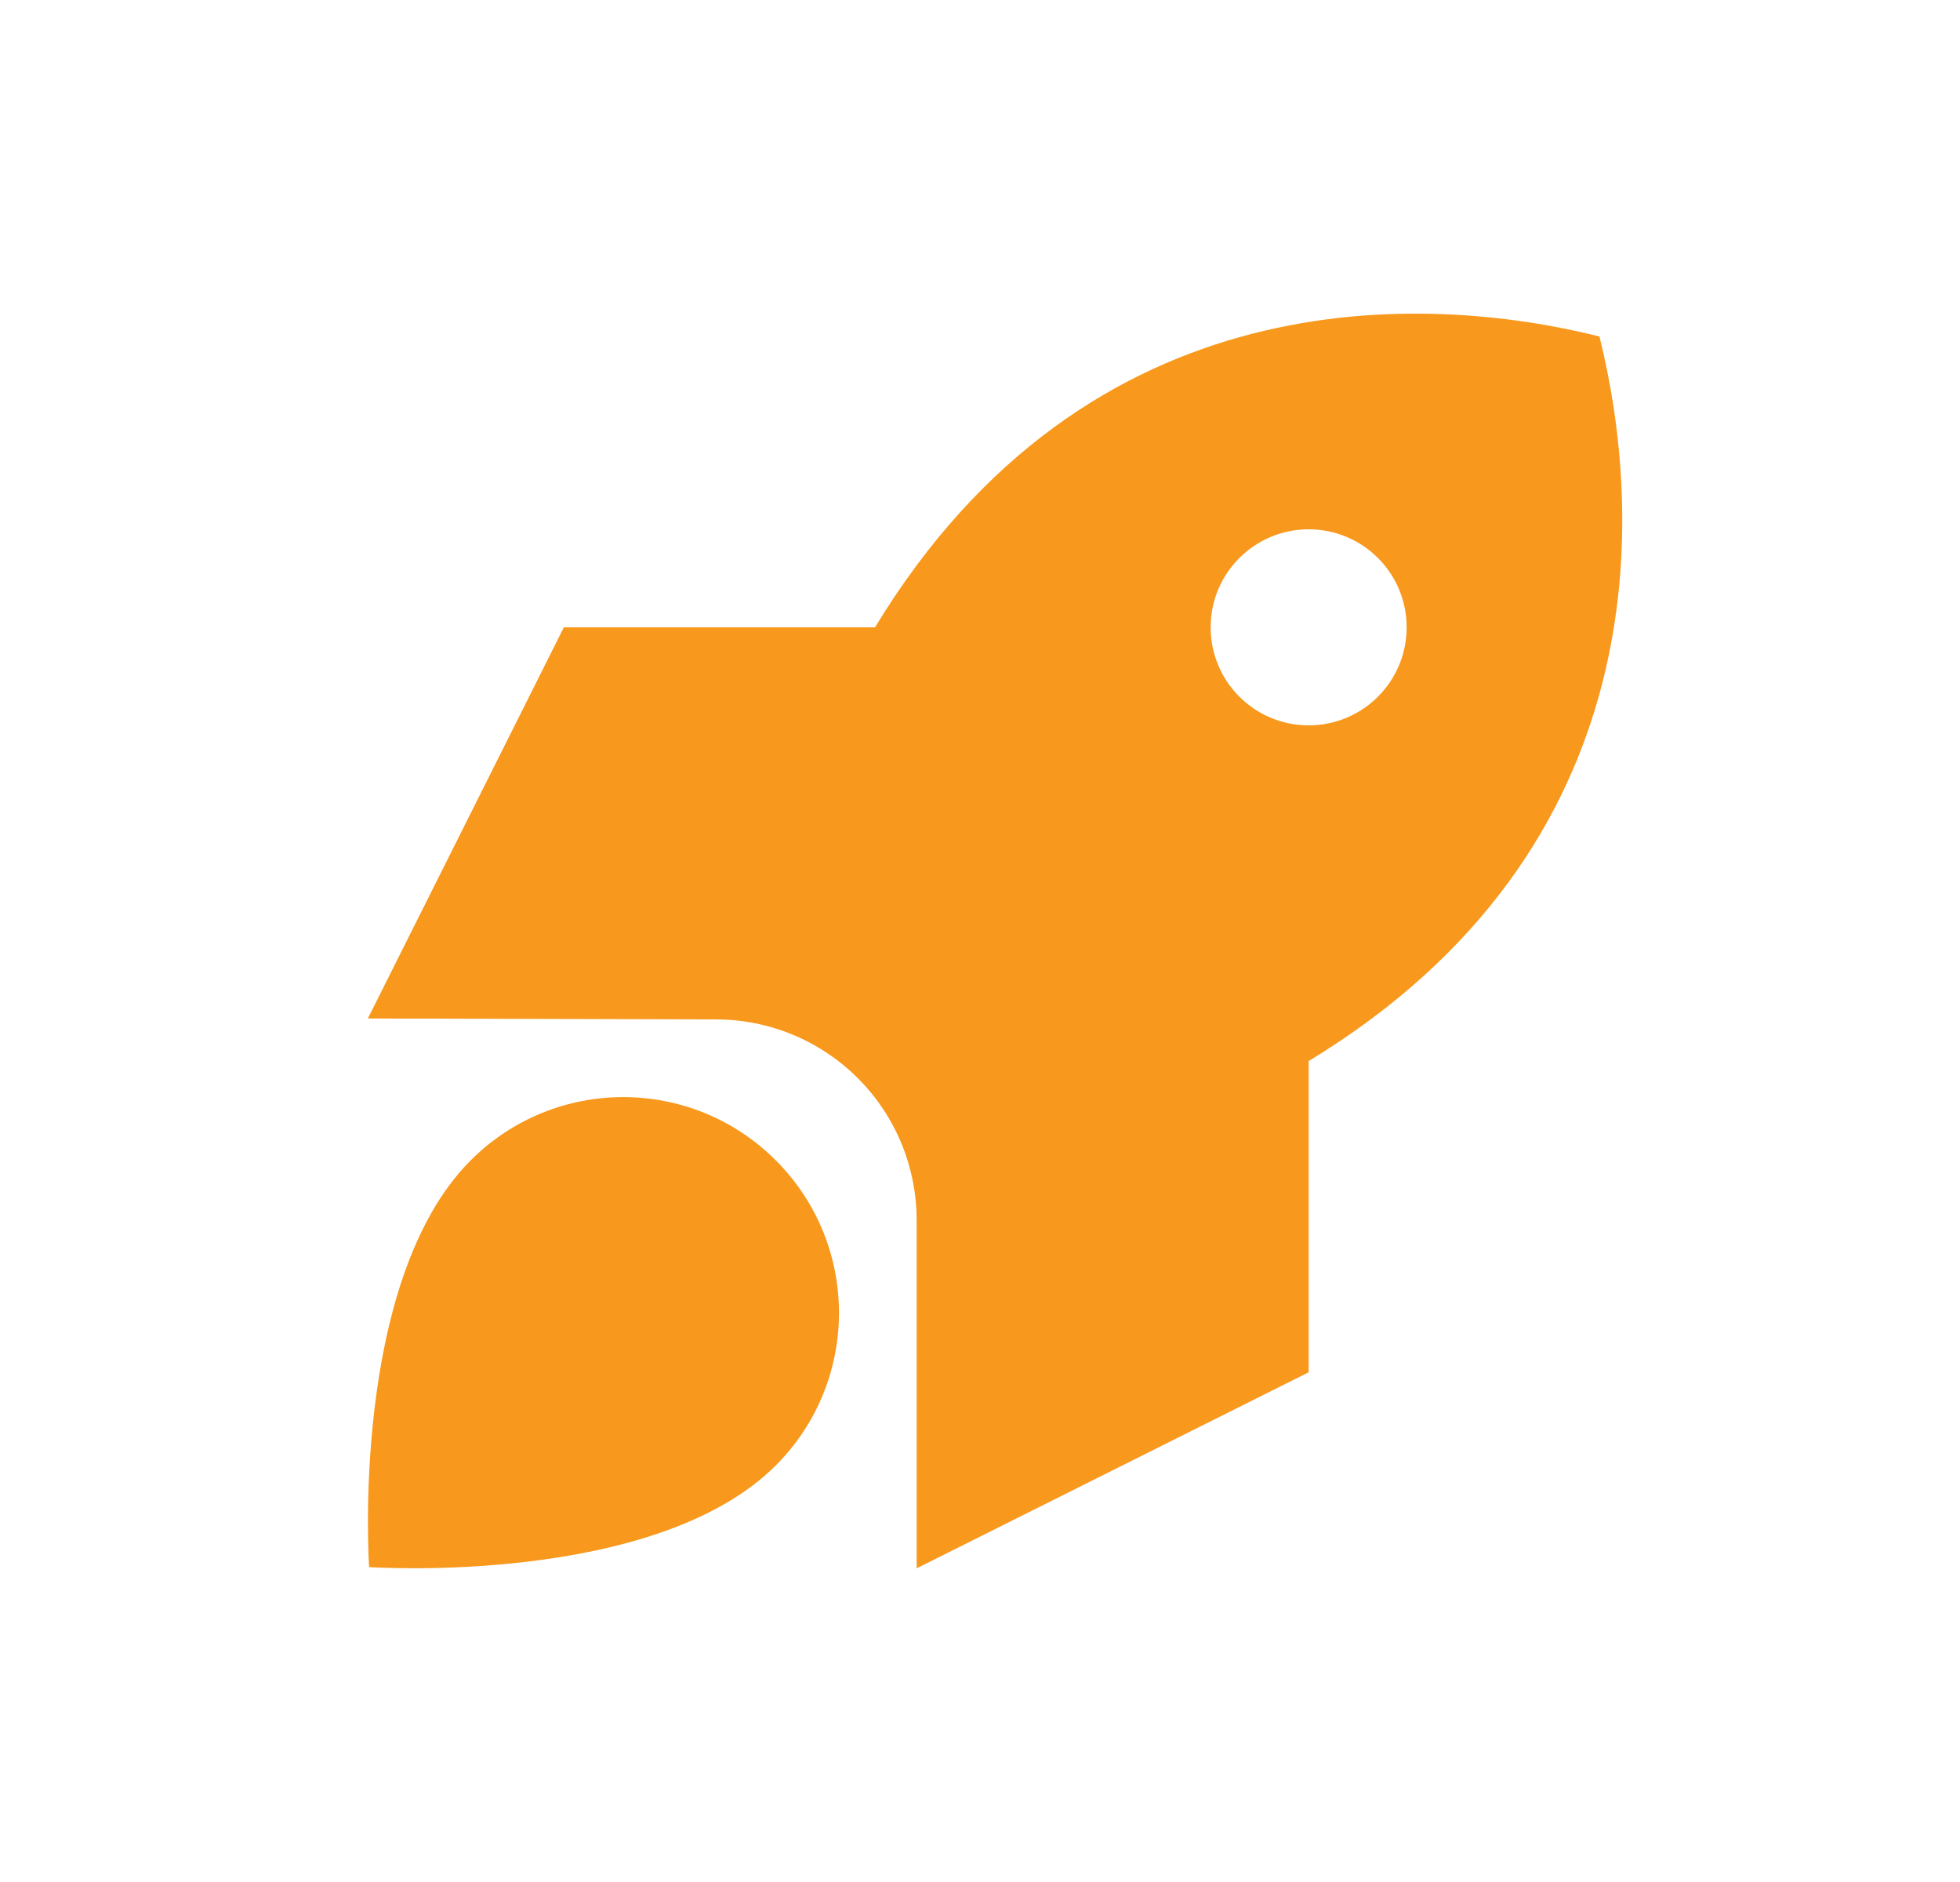 <svg width="25" height="24" viewBox="0 0 25 24" fill="none" xmlns="http://www.w3.org/2000/svg">
<g clip-path="url(#clip0_3074_104277)">
<path d="M16.692 13.531V17.5L11.692 20V15.562C11.692 14.881 11.423 14.231 10.942 13.75C10.464 13.272 9.814 13 9.133 13L4.692 12.988L7.192 8H11.161C13.883 3.516 18.186 3.737 20.401 4.291C20.954 6.506 21.176 10.809 16.692 13.531ZM17.942 8C17.942 7.309 17.383 6.75 16.692 6.75C16.001 6.75 15.442 7.309 15.442 8C15.442 8.691 16.001 9.25 16.692 9.25C17.383 9.25 17.942 8.691 17.942 8ZM9.895 18.688C8.348 20.234 4.708 19.984 4.708 19.984C4.708 19.984 4.458 16.344 6.004 14.797C7.079 13.722 8.82 13.722 9.895 14.797C10.97 15.872 10.97 17.613 9.895 18.688Z" fill="#F8981C"/>
</g>
<defs>
<clipPath id="clip0_3074_104277">
<rect width="16" height="16" fill="white" transform="translate(4.692 4)"/>
</clipPath>
</defs>
</svg>

